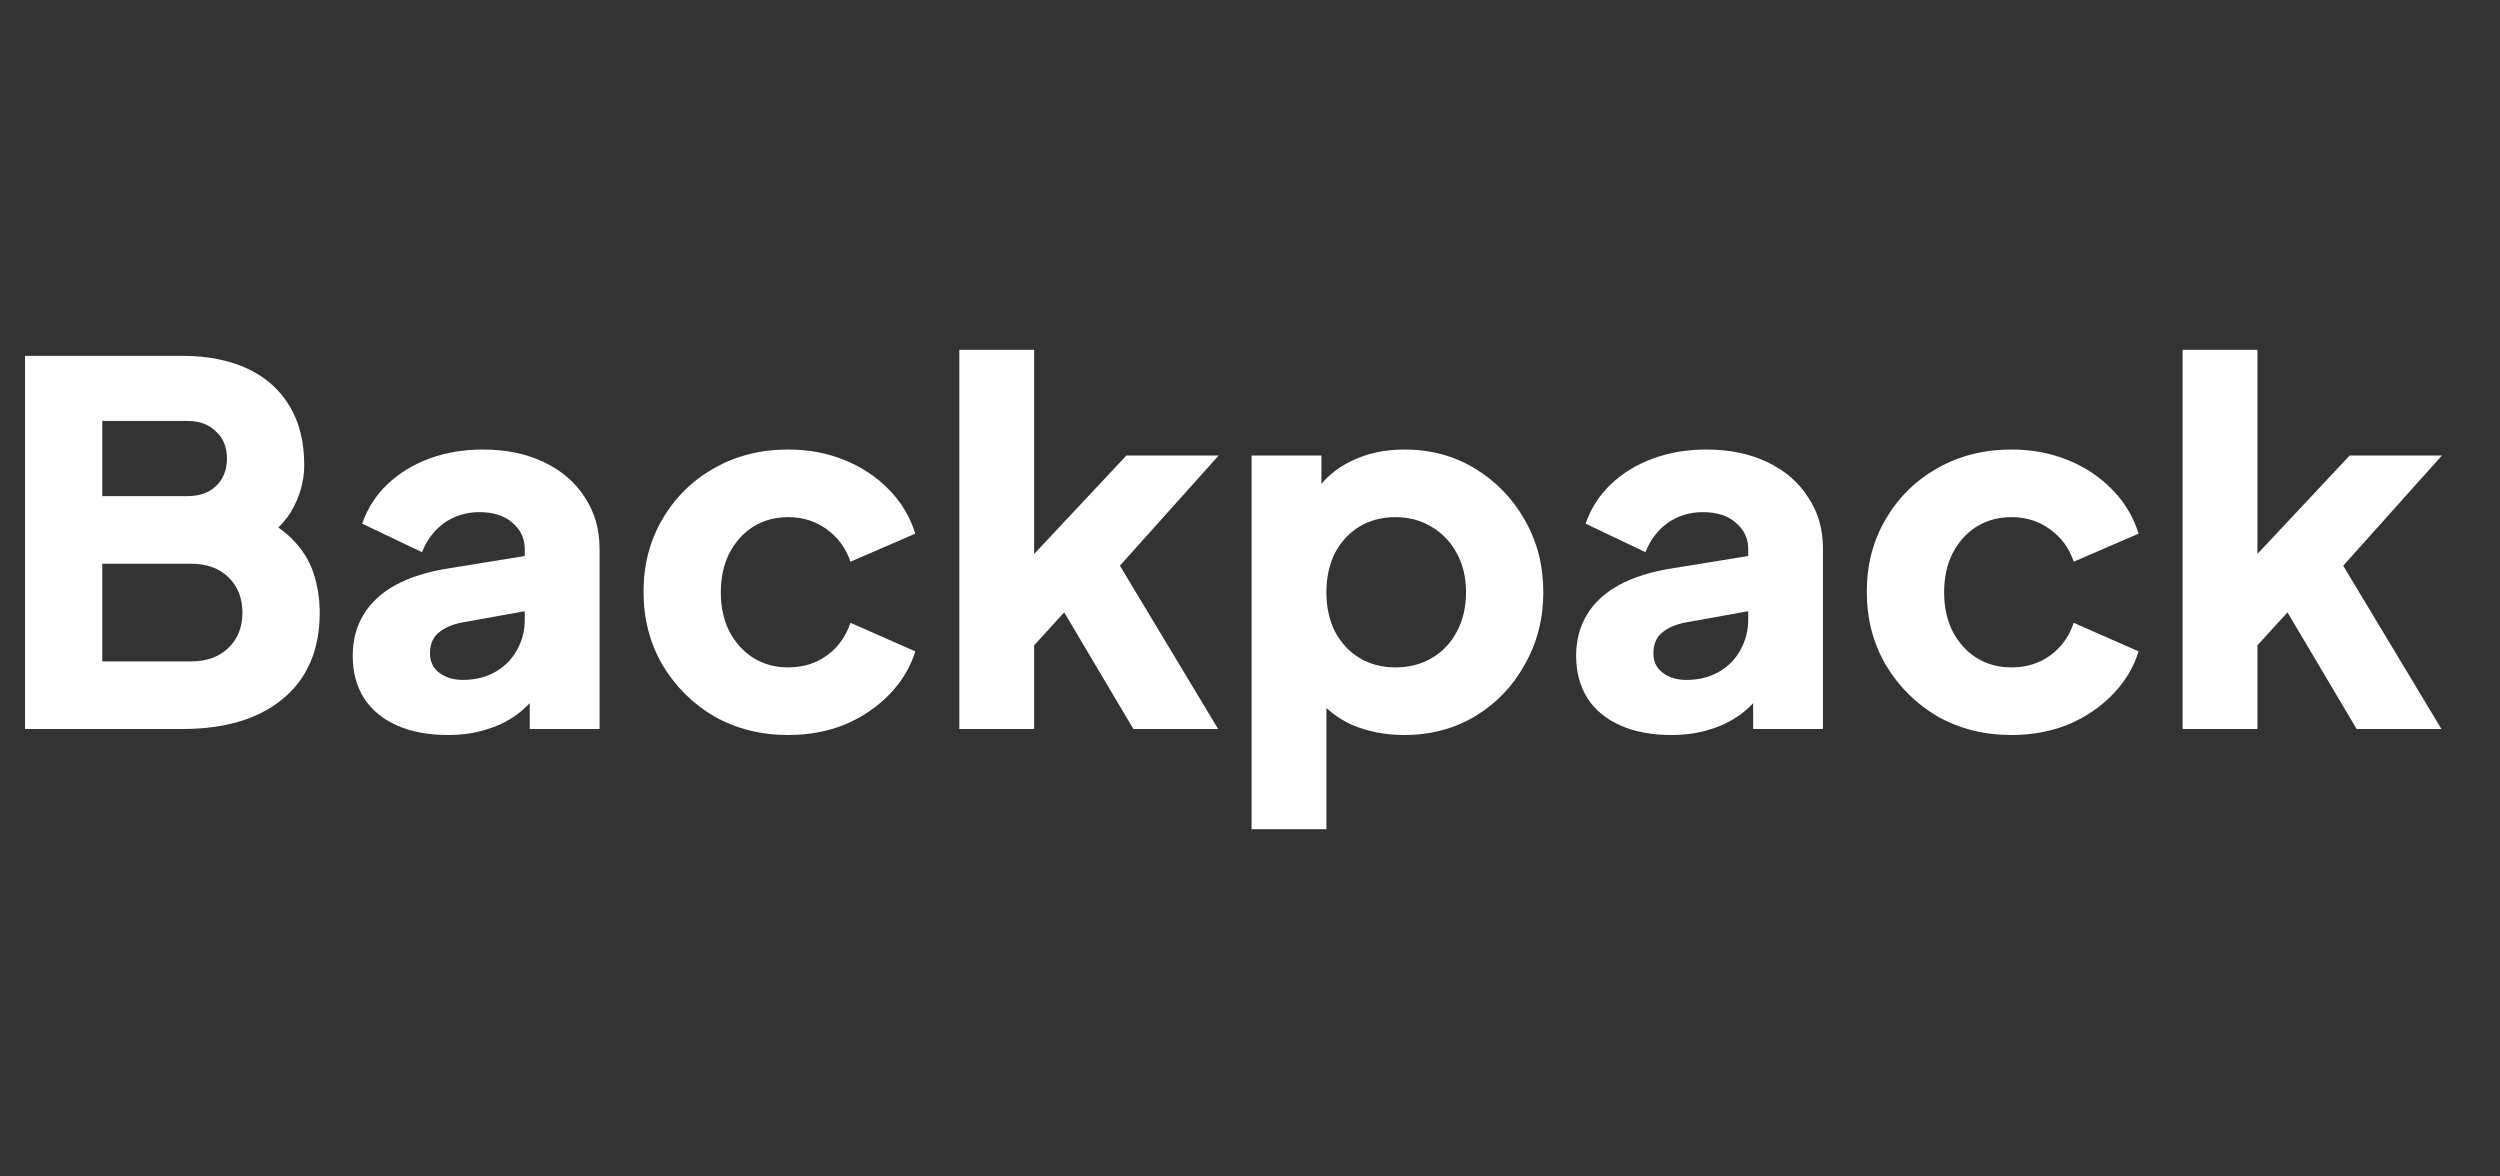 <svg width="68" height="32" viewBox="0 0 68 32" fill="none" xmlns="http://www.w3.org/2000/svg">
<rect x="0" y="0" width="68" height="32" fill="#333333" stroke="none"/>
<path d="M0.68 19.829V9.679H4.952C5.649 9.679 6.245 9.797 6.743 10.033C7.24 10.269 7.62 10.61 7.882 11.055C8.144 11.491 8.275 12.022 8.275 12.649C8.275 13.094 8.153 13.521 7.909 13.93C7.665 14.329 7.263 14.665 6.702 14.938V13.902C7.236 14.111 7.647 14.361 7.936 14.652C8.226 14.942 8.425 15.26 8.533 15.605C8.642 15.941 8.696 16.296 8.696 16.668C8.696 17.667 8.366 18.444 7.706 18.998C7.046 19.552 6.128 19.829 4.952 19.829H0.68ZM2.782 17.99H5.196C5.621 17.99 5.961 17.867 6.214 17.622C6.467 17.377 6.594 17.059 6.594 16.668C6.594 16.268 6.467 15.946 6.214 15.701C5.961 15.456 5.621 15.333 5.196 15.333H2.782V17.99ZM2.782 13.494H5.102C5.427 13.494 5.685 13.403 5.875 13.221C6.074 13.03 6.173 12.781 6.173 12.472C6.173 12.163 6.074 11.918 5.875 11.736C5.685 11.545 5.427 11.45 5.102 11.45H2.782V13.494Z" fill="white"/>
<path d="M12.184 19.992C11.651 19.992 11.19 19.906 10.801 19.734C10.412 19.561 10.114 19.316 9.906 18.998C9.698 18.671 9.594 18.285 9.594 17.84C9.594 17.422 9.689 17.054 9.879 16.736C10.068 16.409 10.358 16.137 10.747 15.919C11.145 15.701 11.637 15.546 12.225 15.456L14.49 15.088V16.586L12.591 16.927C12.302 16.982 12.08 17.077 11.927 17.213C11.773 17.34 11.696 17.526 11.696 17.772C11.696 17.999 11.782 18.176 11.954 18.303C12.126 18.43 12.338 18.494 12.591 18.494C12.926 18.494 13.22 18.421 13.473 18.276C13.726 18.131 13.921 17.935 14.056 17.69C14.201 17.436 14.273 17.159 14.273 16.859V14.924C14.273 14.643 14.16 14.406 13.934 14.216C13.717 14.025 13.419 13.93 13.039 13.93C12.677 13.93 12.356 14.03 12.076 14.229C11.805 14.429 11.606 14.693 11.479 15.02L9.851 14.243C9.996 13.825 10.227 13.466 10.543 13.167C10.86 12.867 11.239 12.635 11.683 12.472C12.126 12.308 12.609 12.227 13.134 12.227C13.758 12.227 14.309 12.34 14.789 12.567C15.268 12.794 15.639 13.112 15.901 13.521C16.172 13.921 16.308 14.388 16.308 14.924V19.829H14.409V18.63L14.87 18.548C14.653 18.875 14.413 19.148 14.151 19.366C13.889 19.575 13.595 19.729 13.27 19.829C12.944 19.938 12.582 19.992 12.184 19.992Z" fill="white"/>
<path d="M21.437 19.992C20.696 19.992 20.027 19.824 19.43 19.488C18.842 19.143 18.372 18.675 18.019 18.085C17.676 17.495 17.504 16.832 17.504 16.096C17.504 15.36 17.676 14.702 18.019 14.12C18.363 13.53 18.833 13.067 19.43 12.731C20.027 12.395 20.696 12.227 21.437 12.227C21.989 12.227 22.5 12.322 22.97 12.513C23.44 12.703 23.843 12.971 24.177 13.316C24.512 13.653 24.751 14.052 24.896 14.515L23.133 15.278C23.006 14.906 22.789 14.611 22.482 14.393C22.183 14.175 21.835 14.066 21.437 14.066C21.085 14.066 20.768 14.152 20.488 14.325C20.217 14.497 20 14.738 19.837 15.047C19.683 15.356 19.606 15.71 19.606 16.11C19.606 16.509 19.683 16.863 19.837 17.172C20 17.481 20.217 17.722 20.488 17.894C20.768 18.067 21.085 18.153 21.437 18.153C21.844 18.153 22.197 18.044 22.495 17.826C22.794 17.608 23.006 17.313 23.133 16.941L24.896 17.717C24.761 18.153 24.526 18.544 24.191 18.889C23.856 19.234 23.454 19.506 22.984 19.706C22.514 19.897 21.998 19.992 21.437 19.992Z" fill="white"/>
<path d="M26.094 19.829V9.515H28.128V16.123L27.369 15.878L30.638 12.39H33.147L30.461 15.387L33.133 19.829H30.828L28.59 16.055L29.77 15.755L27.504 18.235L28.128 17.05V19.829H26.094Z" fill="white"/>
<path d="M34.043 22.554V12.39H35.942V13.807L35.766 13.398C36.01 13.026 36.34 12.74 36.756 12.54C37.181 12.331 37.664 12.227 38.207 12.227C38.913 12.227 39.55 12.399 40.12 12.744C40.689 13.089 41.142 13.557 41.476 14.148C41.811 14.729 41.978 15.383 41.978 16.11C41.978 16.827 41.811 17.481 41.476 18.072C41.15 18.662 40.703 19.13 40.133 19.475C39.563 19.82 38.917 19.992 38.194 19.992C37.687 19.992 37.217 19.902 36.783 19.72C36.358 19.529 36.014 19.252 35.752 18.889L36.078 18.467V22.554H34.043ZM37.949 18.153C38.329 18.153 38.664 18.067 38.953 17.894C39.243 17.722 39.469 17.481 39.631 17.172C39.794 16.863 39.876 16.509 39.876 16.11C39.876 15.71 39.794 15.36 39.631 15.06C39.469 14.752 39.243 14.511 38.953 14.338C38.664 14.157 38.329 14.066 37.949 14.066C37.588 14.066 37.262 14.152 36.973 14.325C36.692 14.497 36.471 14.738 36.308 15.047C36.155 15.356 36.078 15.71 36.078 16.11C36.078 16.509 36.155 16.863 36.308 17.172C36.471 17.481 36.692 17.722 36.973 17.894C37.262 18.067 37.588 18.153 37.949 18.153Z" fill="white"/>
<path d="M45.462 19.992C44.928 19.992 44.467 19.906 44.078 19.734C43.689 19.561 43.391 19.316 43.183 18.998C42.975 18.671 42.871 18.285 42.871 17.84C42.871 17.422 42.966 17.054 43.156 16.736C43.346 16.409 43.635 16.137 44.024 15.919C44.422 15.701 44.915 15.546 45.502 15.456L47.768 15.088V16.586L45.869 16.927C45.579 16.982 45.358 17.077 45.204 17.213C45.05 17.34 44.973 17.526 44.973 17.772C44.973 17.999 45.059 18.176 45.231 18.303C45.403 18.43 45.616 18.494 45.869 18.494C46.203 18.494 46.497 18.421 46.751 18.276C47.004 18.131 47.198 17.935 47.334 17.69C47.478 17.436 47.551 17.159 47.551 16.859V14.924C47.551 14.643 47.438 14.406 47.212 14.216C46.995 14.025 46.696 13.93 46.316 13.93C45.955 13.93 45.633 14.03 45.353 14.229C45.082 14.429 44.883 14.693 44.757 15.02L43.129 14.243C43.274 13.825 43.504 13.466 43.821 13.167C44.137 12.867 44.517 12.635 44.96 12.472C45.403 12.308 45.887 12.227 46.411 12.227C47.035 12.227 47.587 12.34 48.066 12.567C48.545 12.794 48.916 13.112 49.178 13.521C49.45 13.921 49.585 14.388 49.585 14.924V19.829H47.686V18.63L48.147 18.548C47.931 18.875 47.691 19.148 47.429 19.366C47.166 19.575 46.872 19.729 46.547 19.829C46.221 19.938 45.86 19.992 45.462 19.992Z" fill="white"/>
<path d="M54.711 19.992C53.969 19.992 53.3 19.824 52.703 19.488C52.116 19.143 51.645 18.675 51.293 18.085C50.949 17.495 50.777 16.832 50.777 16.096C50.777 15.36 50.949 14.702 51.293 14.12C51.636 13.53 52.107 13.067 52.703 12.731C53.3 12.395 53.969 12.227 54.711 12.227C55.263 12.227 55.773 12.322 56.244 12.513C56.714 12.703 57.116 12.971 57.451 13.316C57.785 13.653 58.025 14.052 58.17 14.515L56.406 15.278C56.28 14.906 56.063 14.611 55.755 14.393C55.457 14.175 55.109 14.066 54.711 14.066C54.358 14.066 54.042 14.152 53.761 14.325C53.49 14.497 53.273 14.738 53.111 15.047C52.957 15.356 52.88 15.71 52.88 16.11C52.88 16.509 52.957 16.863 53.111 17.172C53.273 17.481 53.49 17.722 53.761 17.894C54.042 18.067 54.358 18.153 54.711 18.153C55.118 18.153 55.471 18.044 55.769 17.826C56.067 17.608 56.28 17.313 56.406 16.941L58.17 17.717C58.034 18.153 57.799 18.544 57.465 18.889C57.13 19.234 56.728 19.506 56.257 19.706C55.787 19.897 55.272 19.992 54.711 19.992Z" fill="white"/>
<path d="M59.367 19.829V9.515H61.402V16.123L60.642 15.878L63.911 12.39H66.42L63.735 15.387L66.407 19.829H64.101L61.863 16.055L63.043 15.755L60.778 18.235L61.402 17.05V19.829H59.367Z" fill="white"/>
</svg>
